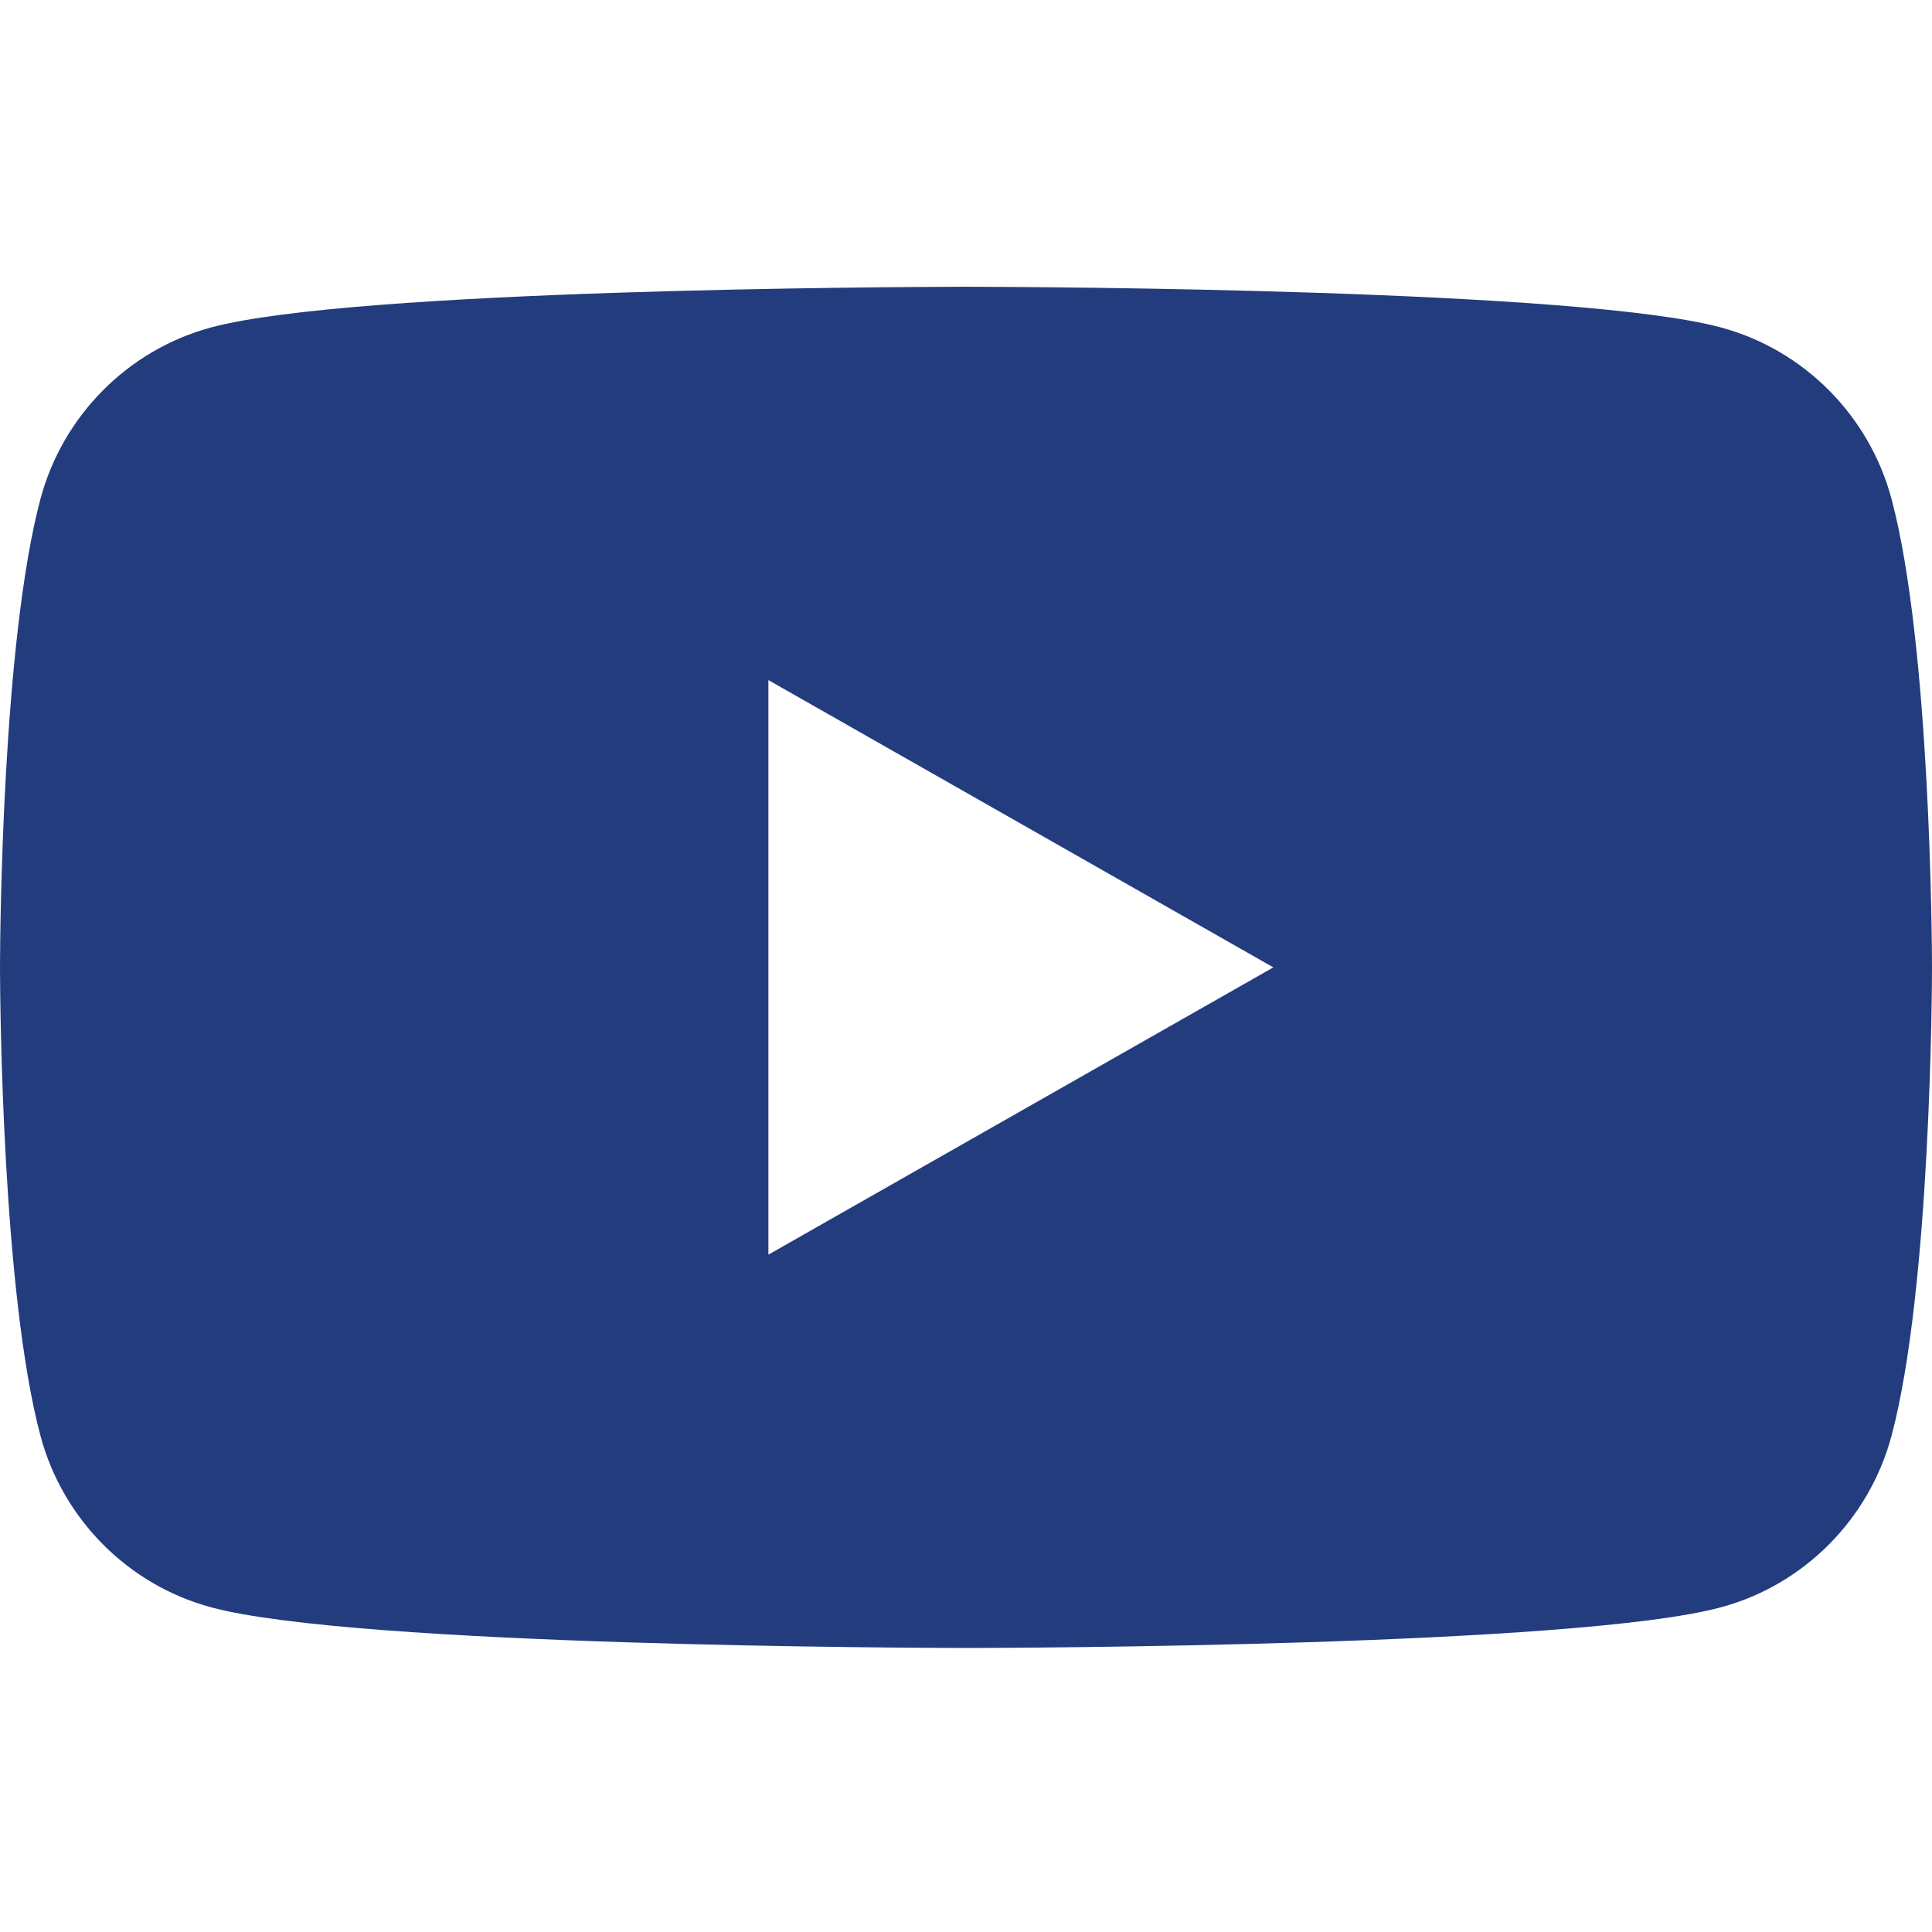 <svg xmlns="http://www.w3.org/2000/svg" xmlns:xlink="http://www.w3.org/1999/xlink" width="512" height="512" viewBox="0 0 512 512">
  <defs>
    <path id="youtube-a" d="M256.426,76 C256.519,76 256.628,76 256.751,76 L257.669,76.002 C274.781,76.038 418.504,76.646 456.033,86.769 C478.066,92.695 495.413,110.155 501.301,132.328 C511.68,171.309 511.991,251.371 512.001,256.14 L512.001,256.586 C511.991,261.355 511.68,341.415 501.301,380.401 C495.413,402.571 478.066,420.031 456.033,425.96 C417.705,436.296 268.617,436.709 256.751,436.726 L255.25,436.726 C243.385,436.709 94.296,436.296 55.966,425.96 C33.935,420.031 16.586,402.571 10.698,380.401 C0.643,342.62 0.039,266.267 0.003,257.241 L0.002,256.757 C0.001,256.692 0.001,256.635 0.001,256.586 L0.001,256.14 C0.001,256.091 0.001,256.034 0.002,255.969 L0.003,255.485 C0.039,246.458 0.643,170.103 10.698,132.328 C16.586,110.155 33.935,92.695 55.966,86.769 C93.498,76.646 237.221,76.038 254.332,76.002 L255.25,76 C255.374,76 255.483,76 255.576,76 Z M203.636,180.235 L203.636,332.491 L337.455,256.366 L203.636,180.235 Z"/>
  </defs>
  <g fill="none" fill-rule="evenodd">
    <use fill="#223C7E" xlink:href="#youtube-a"/>
  </g>
</svg>
